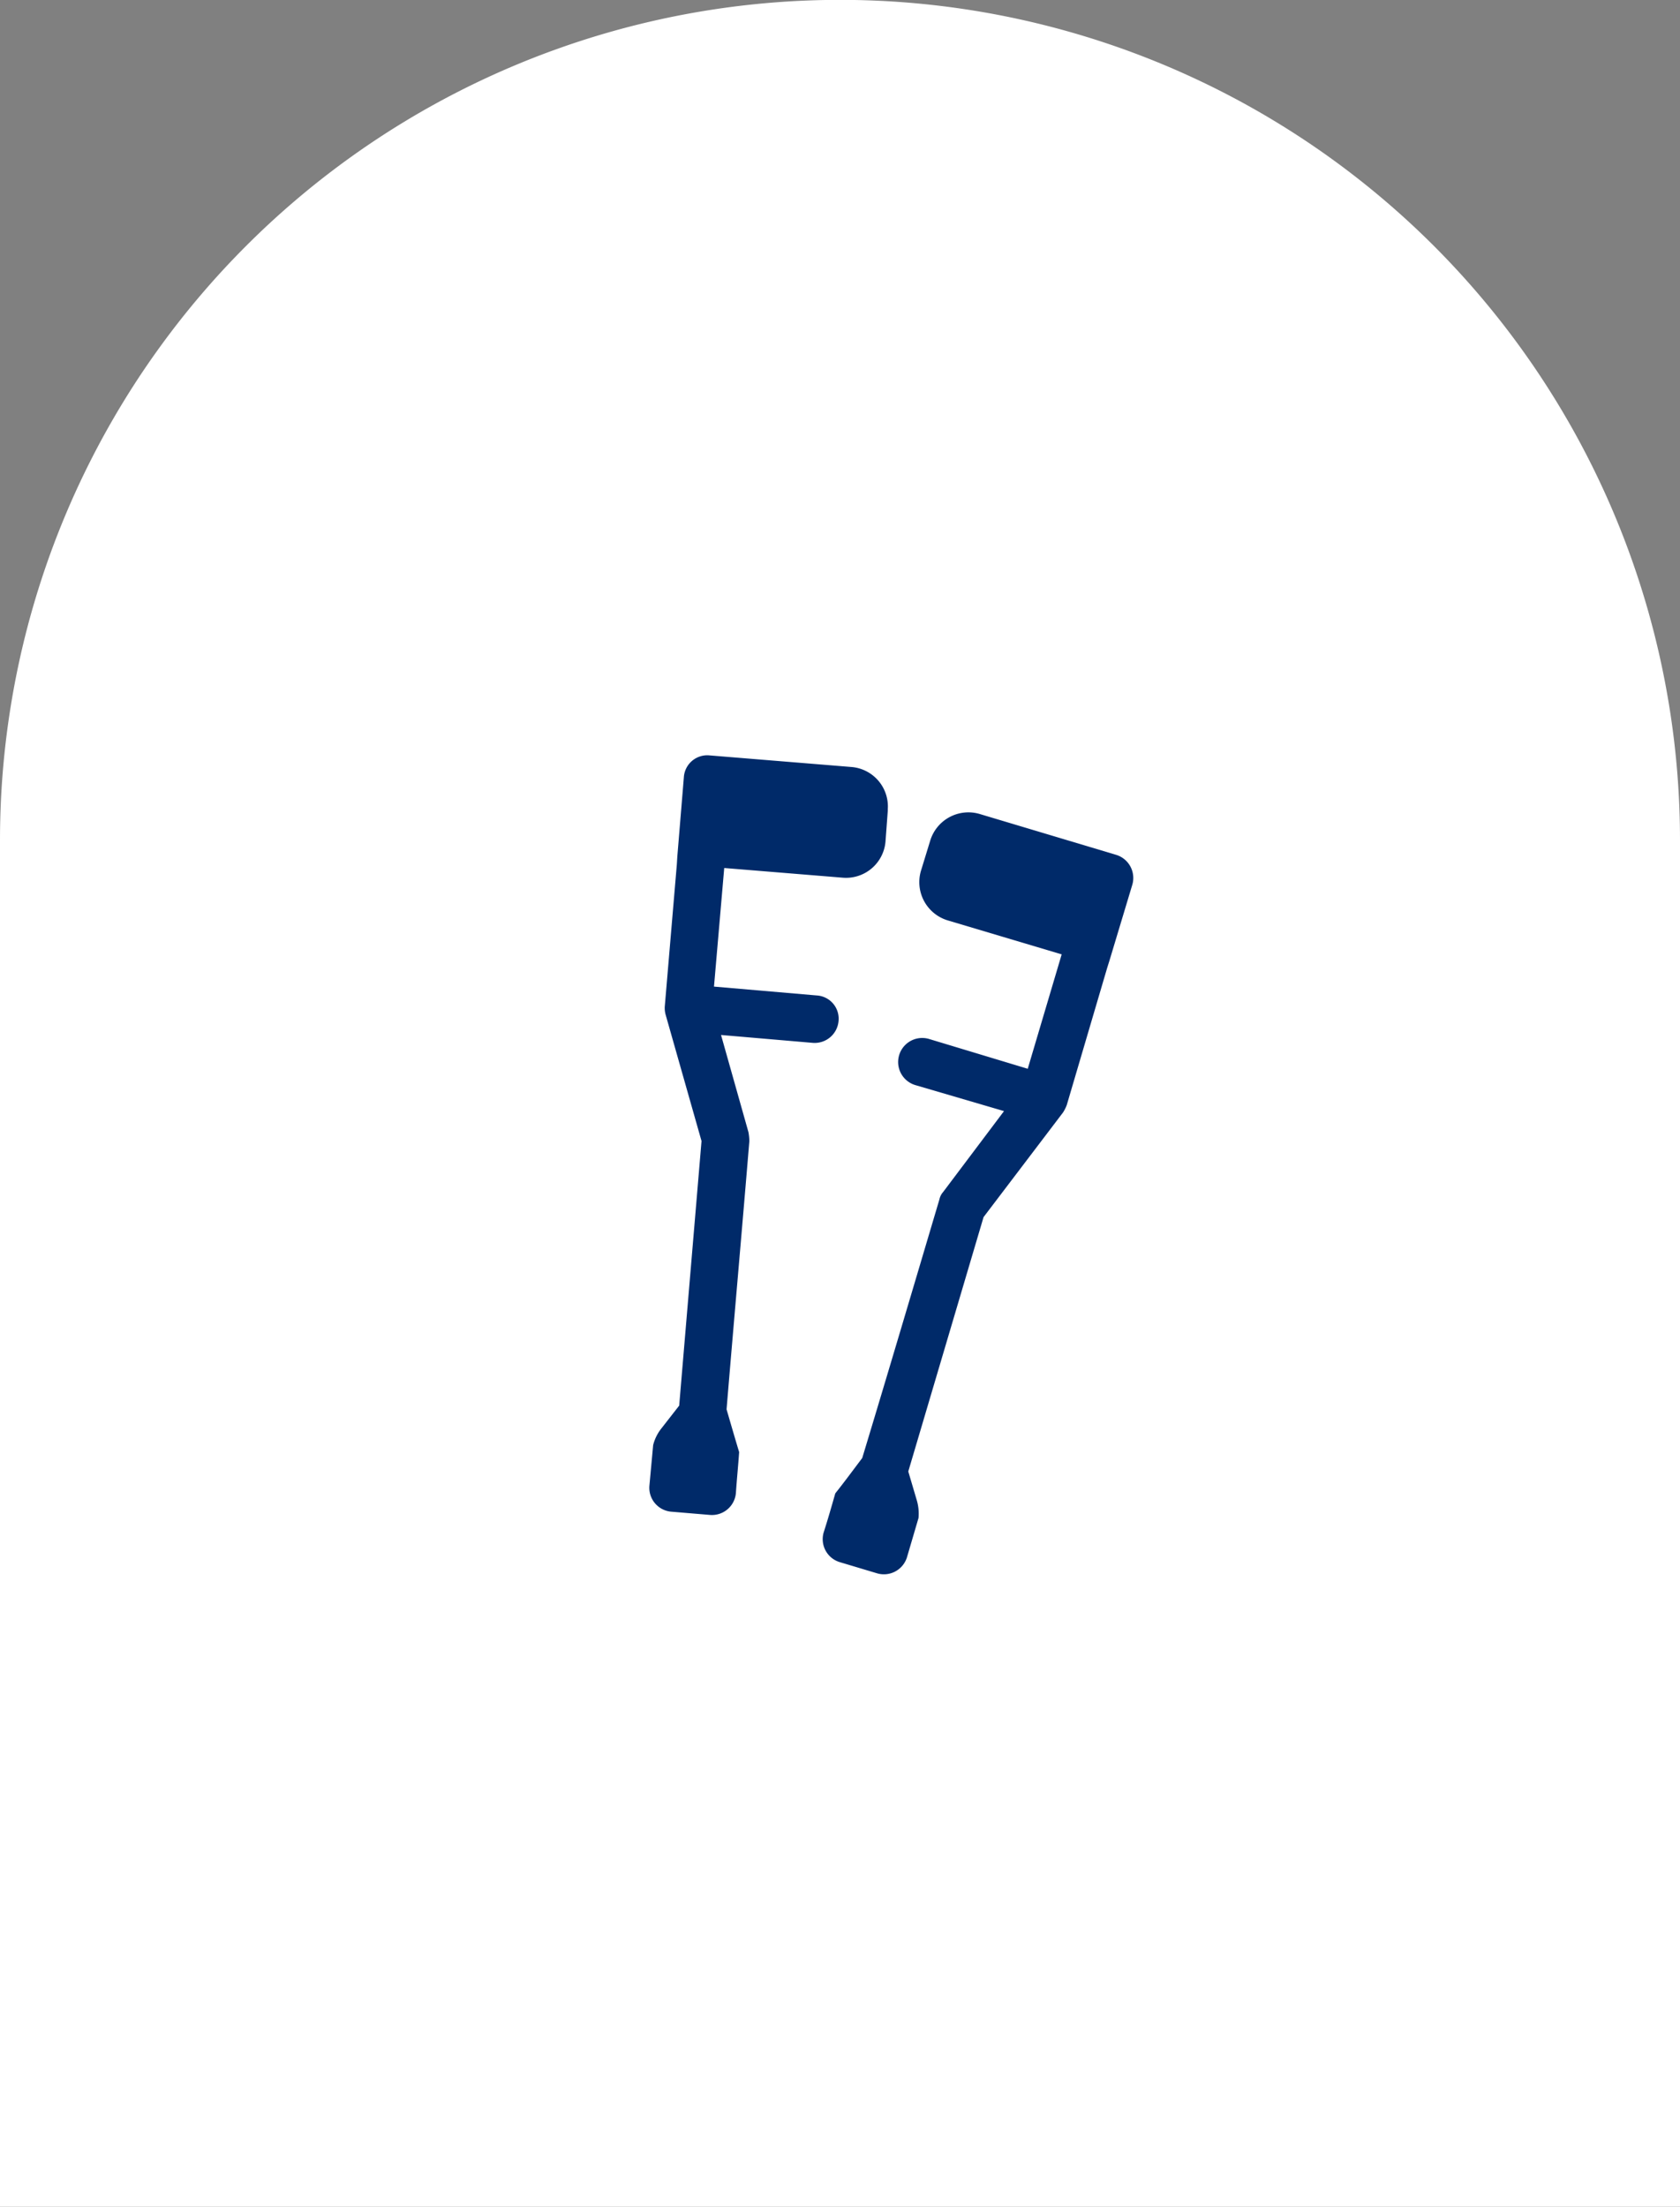 <svg xmlns="http://www.w3.org/2000/svg" xmlns:xlink="http://www.w3.org/1999/xlink" width="125.218" height="164.415" viewBox="0 0 125.218 164.415"><rect x="0" y="0" width="125.218" height="164.415" fill="#808080" stroke="none"/><defs><clipPath id="clip-path"><rect id="Rectangle_3" data-name="Rectangle 3" width="125.218" height="164.415" fill="#fff"></rect></clipPath><clipPath id="clip-path-2"><rect id="Rectangle_300" data-name="Rectangle 300" width="36.068" height="61.027" fill="#002a69"></rect></clipPath></defs><g id="Group_223" data-name="Group 223" transform="translate(-347 -1675.5)"><g id="Group_87" data-name="Group 87" transform="translate(347 1675.5)"><g id="Group_5" data-name="Group 5" clip-path="url(#clip-path)"><path id="Path_4" data-name="Path 4" d="M125.218,164.415H0V62.6a62.609,62.609,0,0,1,125.218,0Z" transform="translate(0 0)" fill="#fff"></path></g></g><g id="Group_221" data-name="Group 221" transform="translate(395.401 1731.772)"><g id="Group_221-2" data-name="Group 221" clip-path="url(#clip-path-2)"><path id="Path_207" data-name="Path 207" d="M52.027,14.917l-1.7,5.645-.174.553-3.012,10.22a2.913,2.913,0,0,1-.277.553l-5.926,7.8L35.327,58.639l.625,2.115a3.523,3.523,0,0,1,.138,1.352l-.866,2.945a1.8,1.8,0,0,1-2.218,1.178l-2.771-.83a1.787,1.787,0,0,1-1.214-2.218c.312-.968.589-1.941.866-2.91.692-.866,1.352-1.767,2.008-2.633,1.941-6.408,3.847-12.853,5.752-19.266a1.2,1.2,0,0,1,.277-.553l4.539-6.029L35.845,29.85a1.793,1.793,0,0,1,1.04-3.432l7.346,2.218,2.53-8.524-8.488-2.53a2.977,2.977,0,0,1-2.008-3.673l.692-2.254a2.977,2.977,0,0,1,3.673-2.008l10.184,3.048a1.8,1.8,0,0,1,1.214,2.218Z" transform="translate(-16.03 -5.277)" fill="#002a69"></path><path id="Path_208" data-name="Path 208" d="M17.775,4.066,17.6,6.422a2.952,2.952,0,0,1-3.186,2.7L5.579,8.4l-.763,8.836,7.658.66A1.735,1.735,0,0,1,14.1,19.8,1.786,1.786,0,0,1,12.2,21.43l-6.859-.589,2.044,7.243a4.143,4.143,0,0,1,.067.66C6.9,35.4,6.306,42.084,5.753,48.733c.312,1.076.625,2.147.937,3.186-.071,1.04-.174,2.044-.241,3.048A1.792,1.792,0,0,1,4.508,56.6l-2.874-.241A1.786,1.786,0,0,1,0,54.45L.281,51.4A3.271,3.271,0,0,1,.87,50.188l1.352-1.732L3.887,28.744l-2.669-9.39a1.871,1.871,0,0,1-.071-.625l.9-10.6.036-.589.486-5.891A1.746,1.746,0,0,1,4.467.009l10.6.866a2.952,2.952,0,0,1,2.7,3.186Z" transform="translate(0 0)" fill="#002a69"></path></g></g></g></svg>